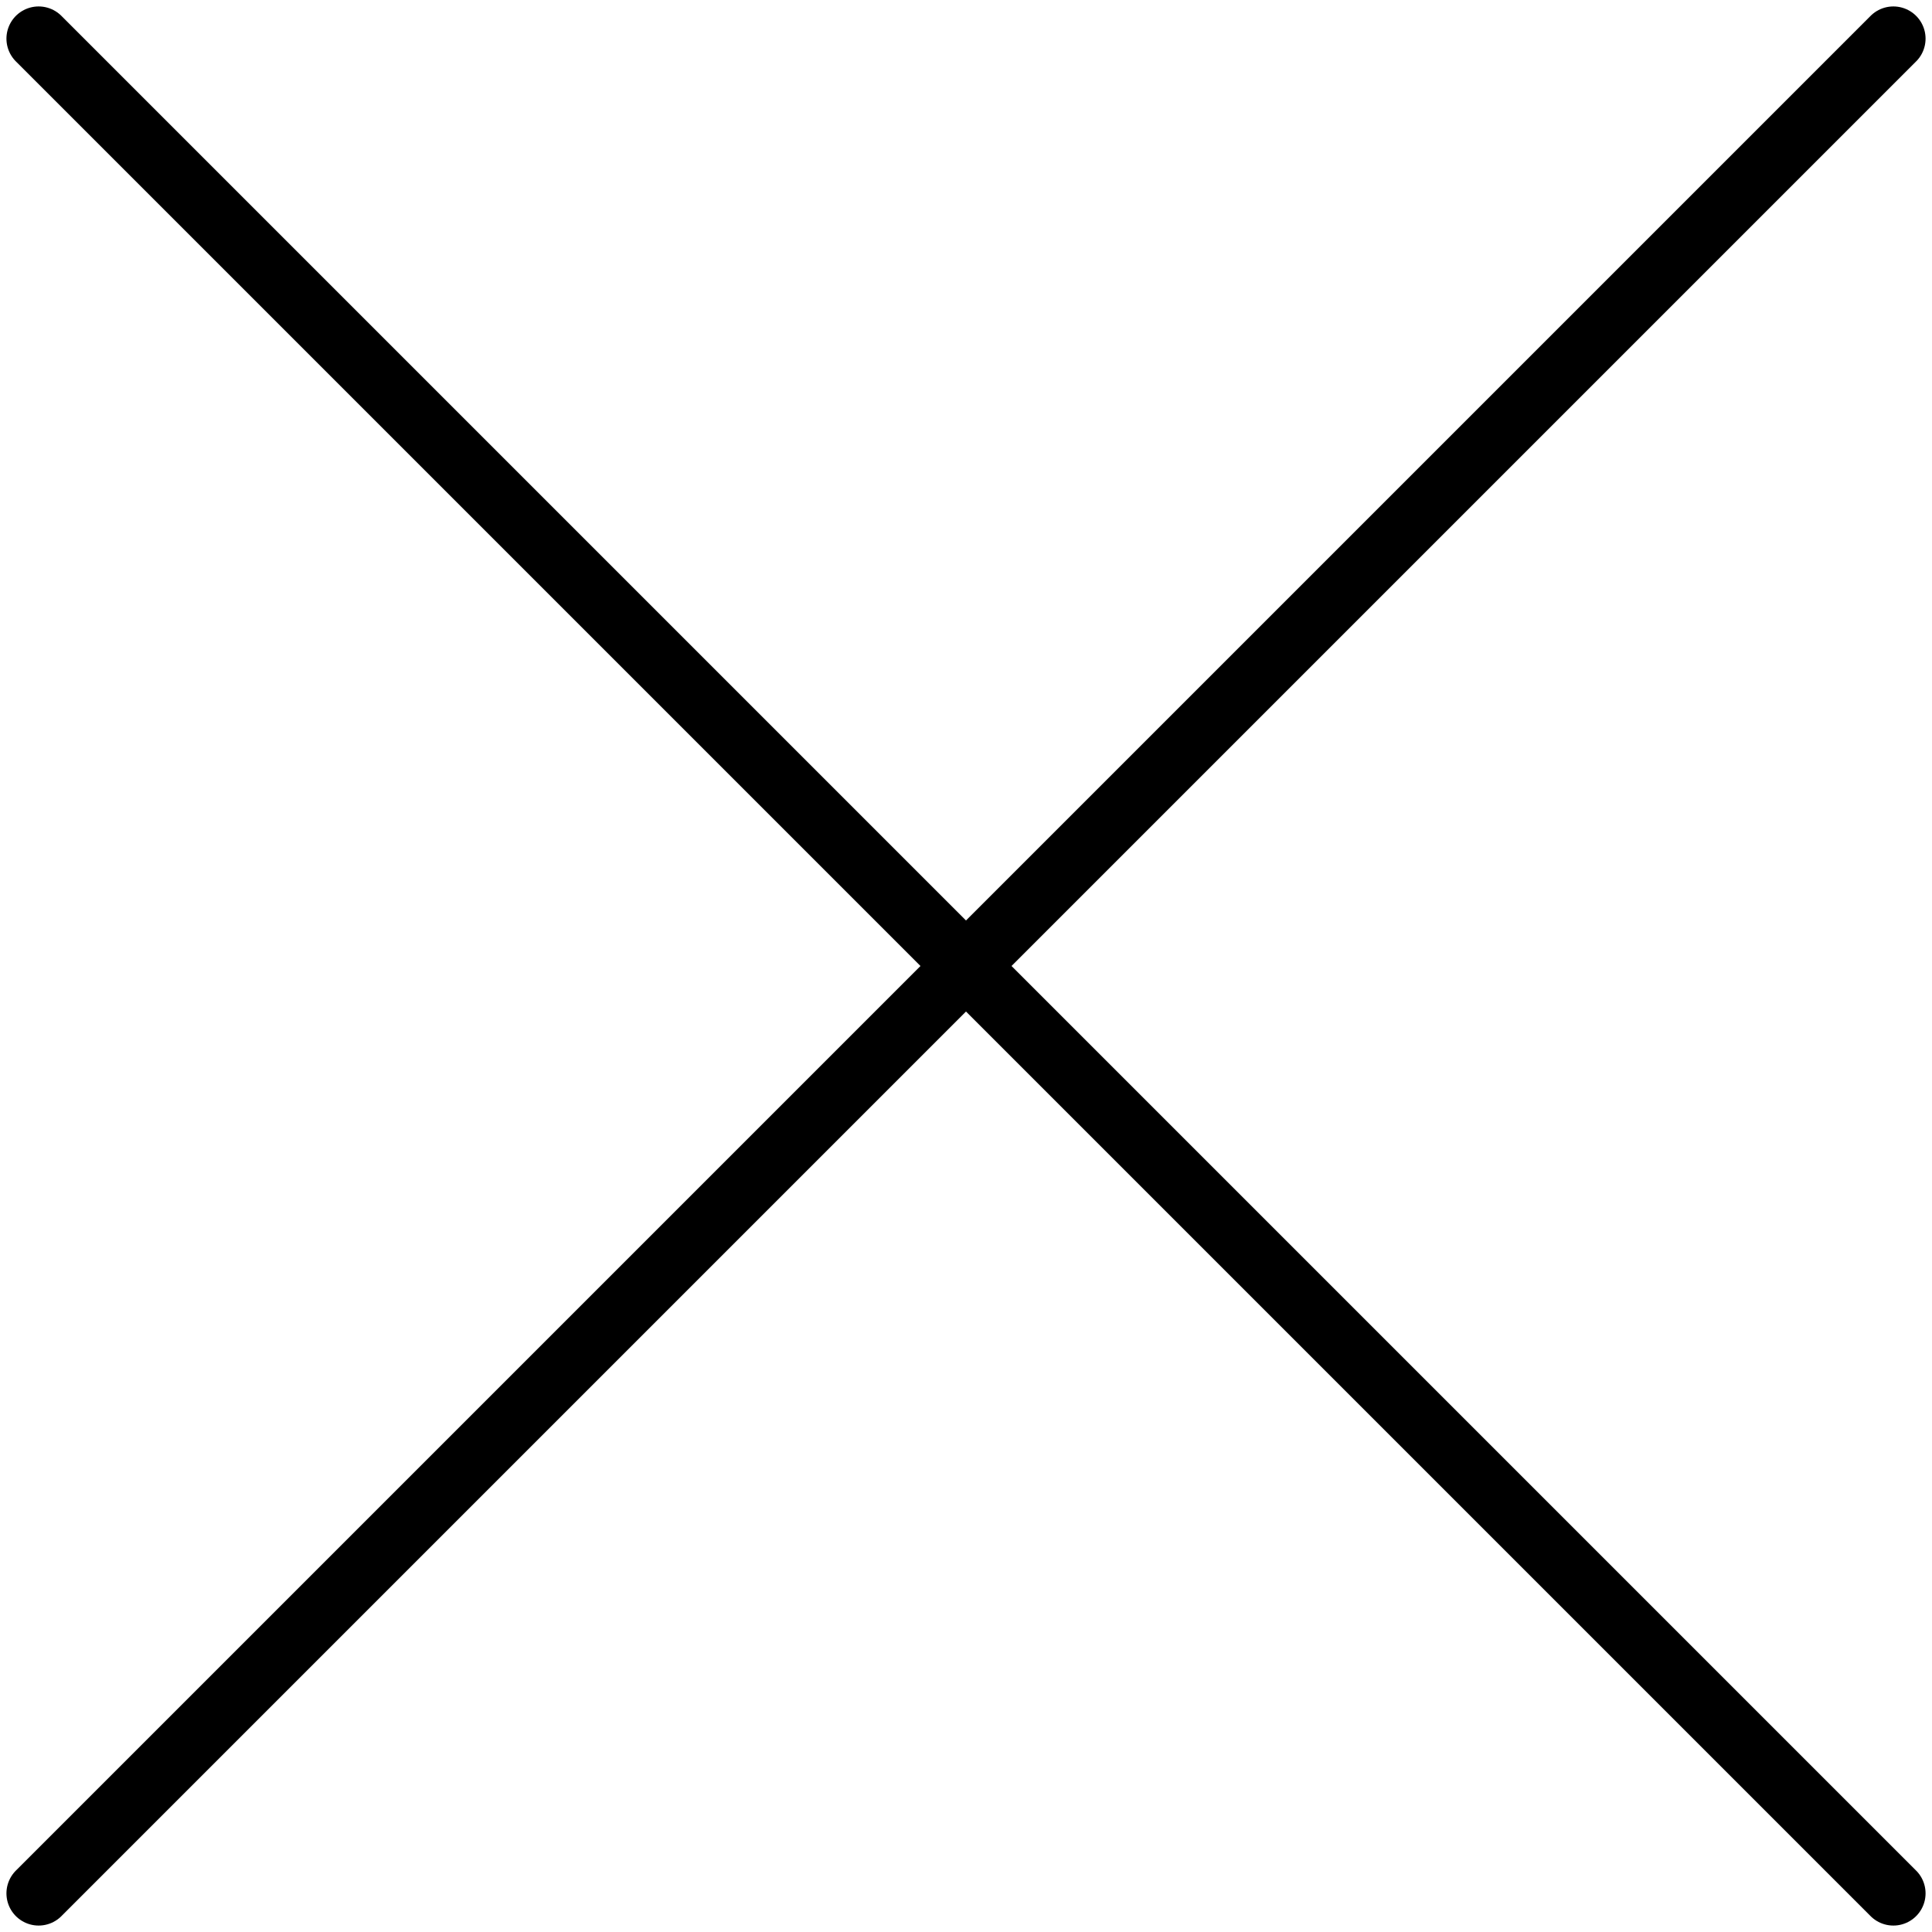 <svg width="150" height="150" viewBox="0 0 150 150" fill="none" xmlns="http://www.w3.org/2000/svg">
<g clip-path="url(#clip0_1_30)">
<path d="M3 147L147 3M3 3L147 147" stroke="black" stroke-width="5" stroke-linecap="round" stroke-linejoin="round"/>
</g>
<defs>
<clipPath id="clip0_1_30">
<rect width="150" height="150" fill="white"/>
</clipPath>
</defs>
</svg>
